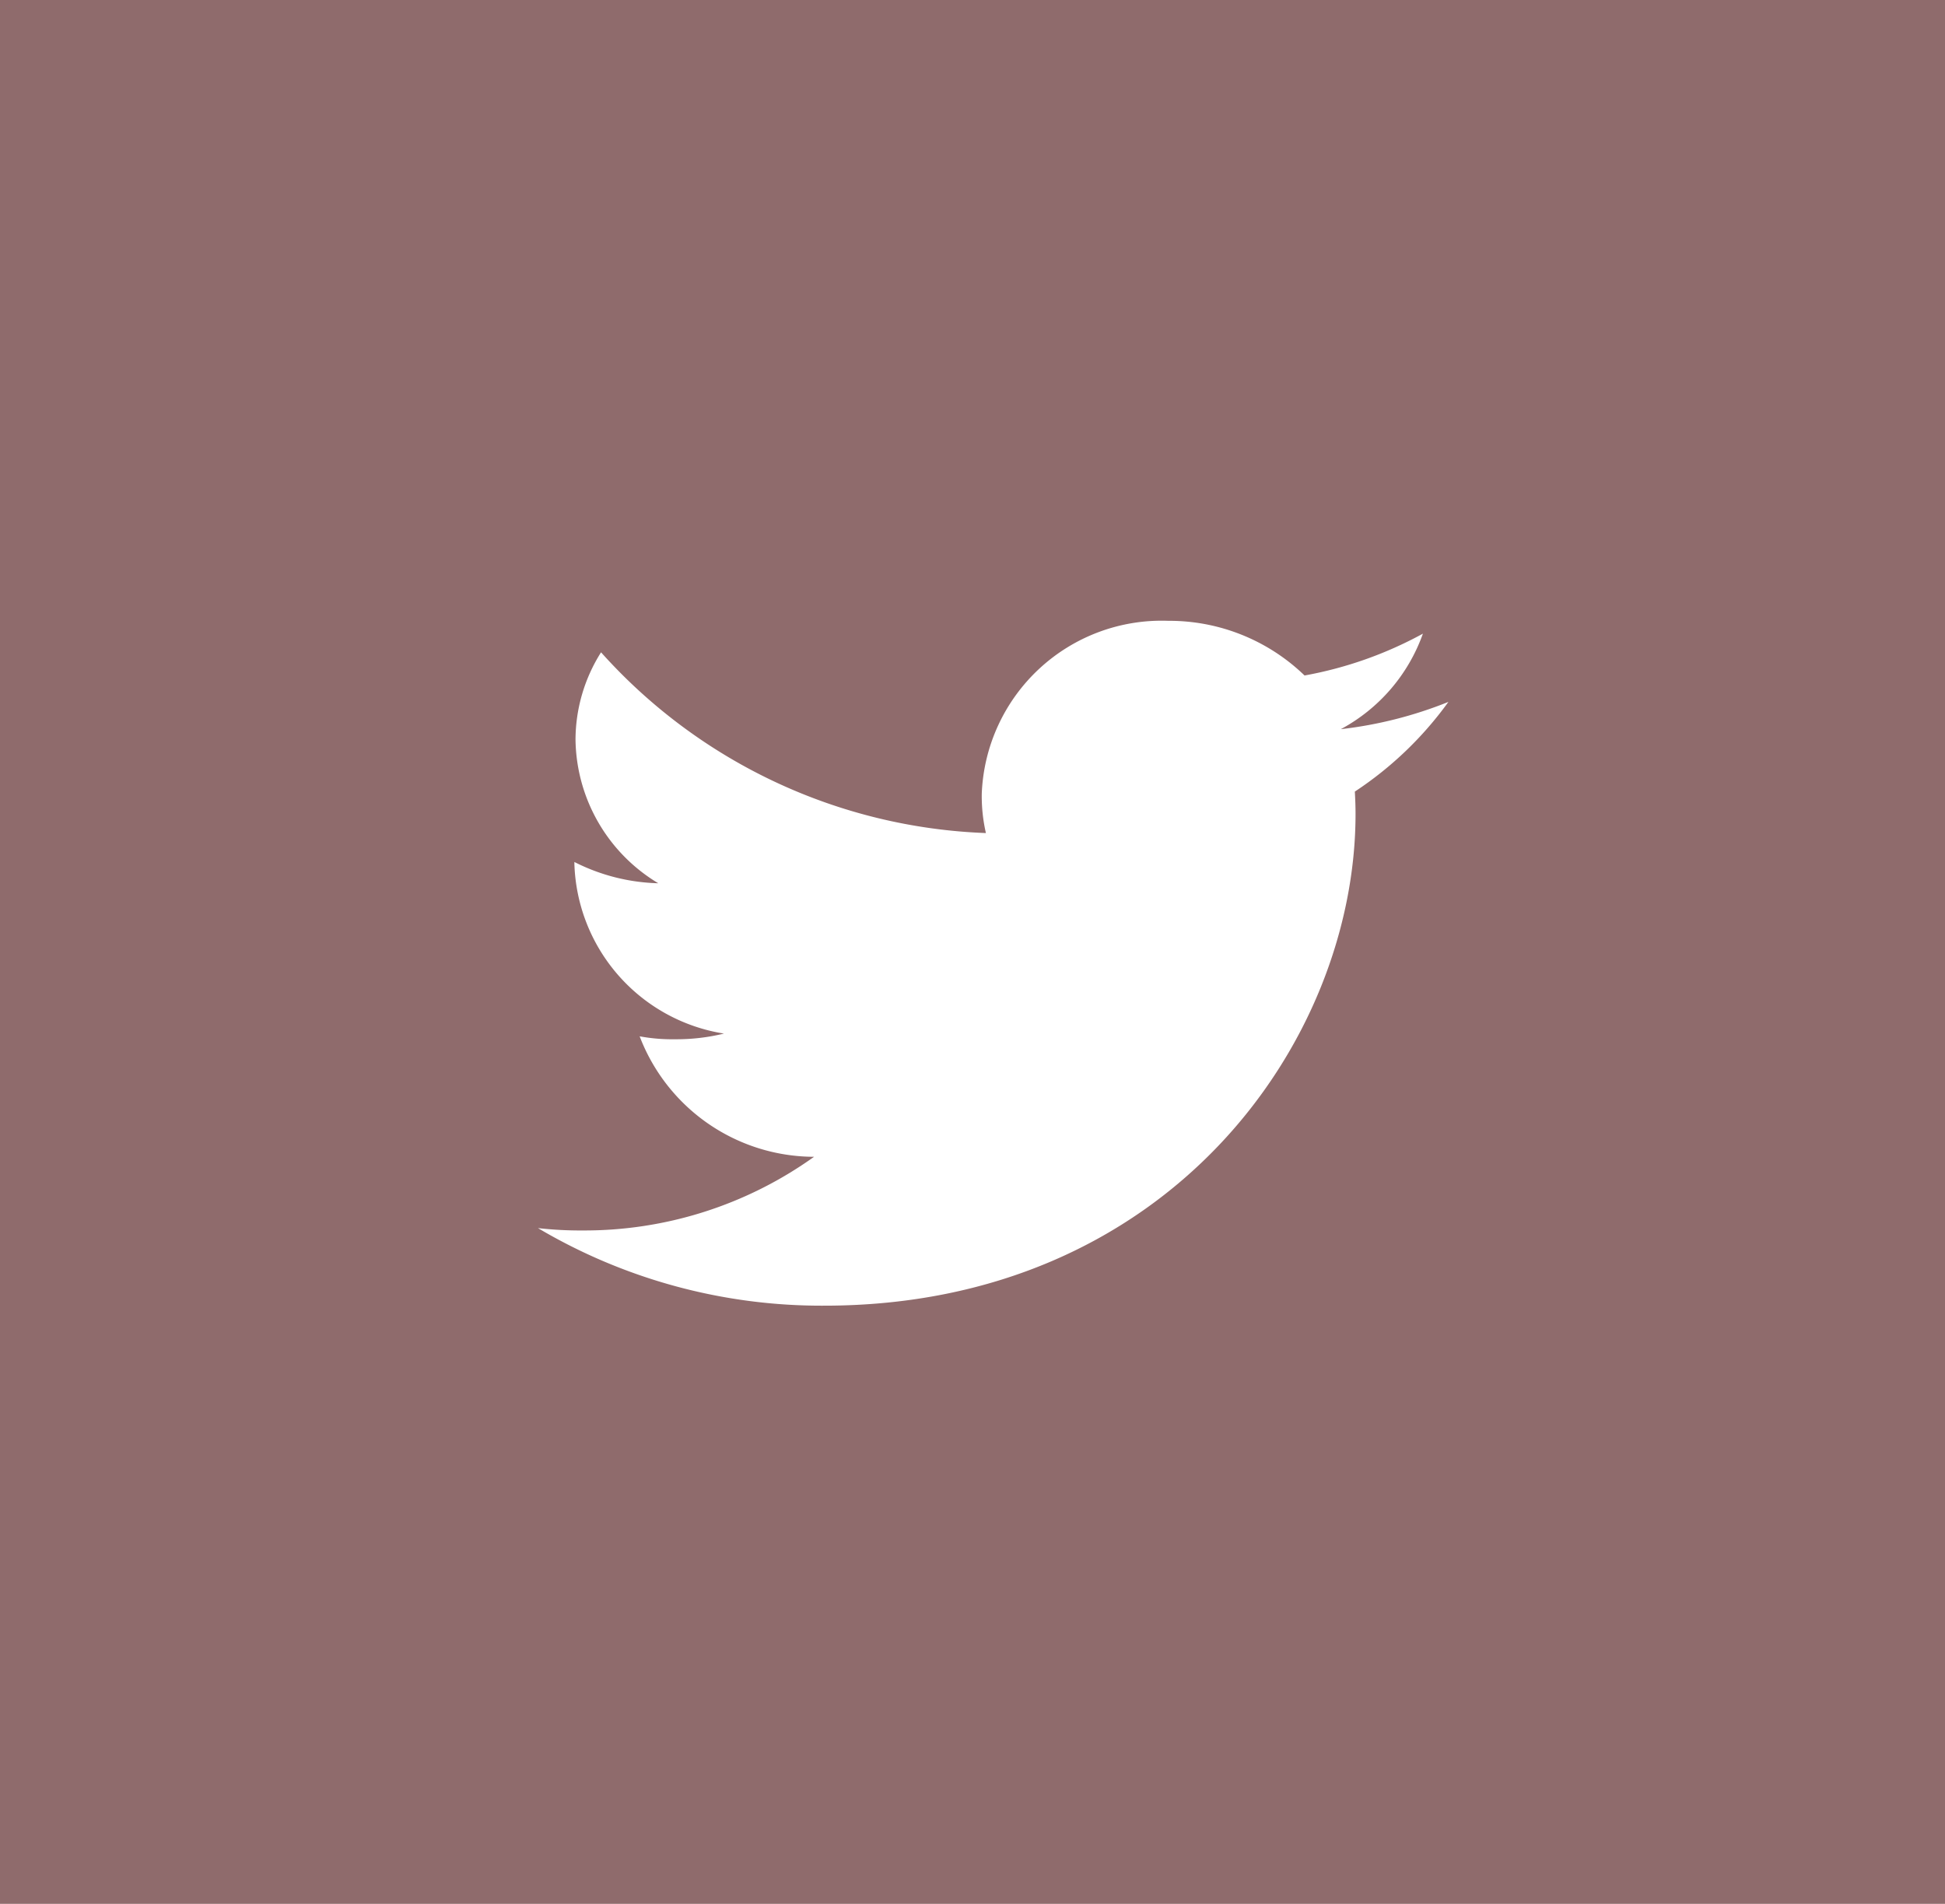 <svg xmlns="http://www.w3.org/2000/svg" width="47" height="46" viewBox="0 0 47 46">
  <g id="Group_93" data-name="Group 93" transform="translate(-113 -10190)">
    <rect id="Rectangle_1508" data-name="Rectangle 1508" width="47" height="46" transform="translate(113 10190)" fill="#8f6b6c"/>
    <g id="twitter" transform="translate(126 10157)">
      <g id="Group_27" data-name="Group 27" transform="translate(0 48)">
        <path id="Path_32" data-name="Path 32" d="M22,49.959a10,10,0,0,1-2.6.659,4.226,4.226,0,0,0,1.984-2.308,9.464,9.464,0,0,1-2.86,1.011A4.7,4.7,0,0,0,15.231,48a4.351,4.351,0,0,0-4.507,4.176,3.992,3.992,0,0,0,.1.952,13.131,13.131,0,0,1-9.3-4.367,3.968,3.968,0,0,0-.617,2.11,4.109,4.109,0,0,0,2,3.47A4.731,4.731,0,0,1,.88,53.827v.046a4.289,4.289,0,0,0,3.614,4.1,4.843,4.843,0,0,1-1.183.137,4.3,4.3,0,0,1-.854-.071A4.523,4.523,0,0,0,6.671,60.95,9.535,9.535,0,0,1,1.079,62.73,9.119,9.119,0,0,1,0,62.673a13.448,13.448,0,0,0,6.919,1.874c8.3,0,12.837-6.364,12.837-11.881,0-.185-.007-.363-.017-.54A8.66,8.66,0,0,0,22,49.959Z" transform="translate(0 -48)" fill="#fff"/>
      </g>
    </g>
  </g>
</svg>
